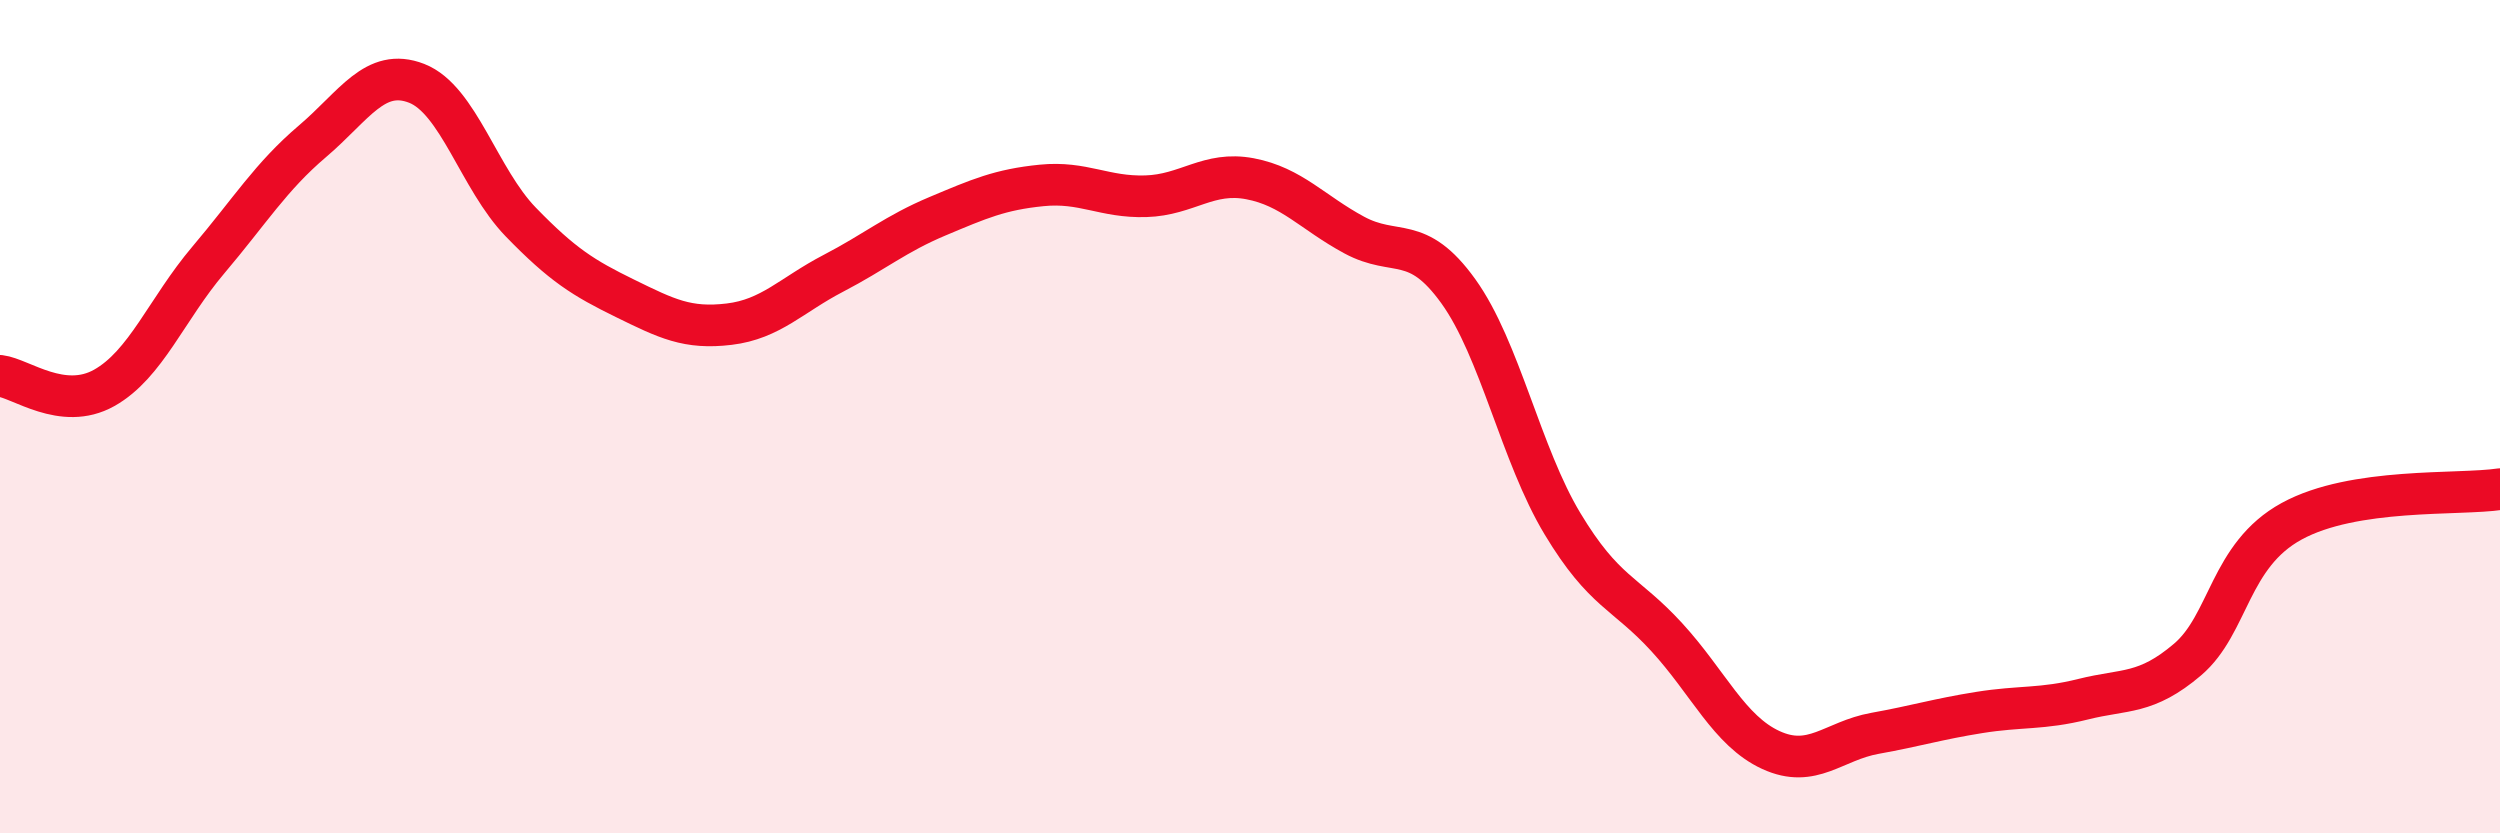 
    <svg width="60" height="20" viewBox="0 0 60 20" xmlns="http://www.w3.org/2000/svg">
      <path
        d="M 0,9.02 C 0.5,9.08 1.5,9.87 2.5,9.31 C 3.5,8.75 4,7.42 5,6.24 C 6,5.06 6.5,4.24 7.5,3.39 C 8.5,2.54 9,1.61 10,2 C 11,2.39 11.5,4.3 12.5,5.33 C 13.5,6.36 14,6.67 15,7.16 C 16,7.65 16.5,7.9 17.5,7.78 C 18.5,7.66 19,7.08 20,6.56 C 21,6.04 21.5,5.61 22.5,5.19 C 23.5,4.77 24,4.55 25,4.45 C 26,4.35 26.5,4.74 27.5,4.71 C 28.5,4.68 29,4.1 30,4.29 C 31,4.48 31.5,5.1 32.5,5.64 C 33.5,6.18 34,5.6 35,6.99 C 36,8.38 36.5,10.91 37.5,12.57 C 38.5,14.23 39,14.2 40,15.29 C 41,16.38 41.5,17.54 42.5,18 C 43.5,18.46 44,17.78 45,17.6 C 46,17.42 46.5,17.26 47.5,17.1 C 48.5,16.94 49,17.03 50,16.78 C 51,16.53 51.5,16.68 52.5,15.83 C 53.5,14.98 53.5,13.33 55,12.51 C 56.5,11.69 59,11.89 60,11.74L60 20L0 20Z"
        fill="#EB0A25"
        opacity="0.1"
        stroke-linecap="round"
        stroke-linejoin="round"
      />
      <path
        d="M 0,9.02 C 0.5,9.08 1.5,9.87 2.5,9.31 C 3.5,8.75 4,7.42 5,6.24 C 6,5.06 6.5,4.24 7.5,3.39 C 8.5,2.54 9,1.61 10,2 C 11,2.39 11.5,4.3 12.5,5.33 C 13.5,6.36 14,6.67 15,7.16 C 16,7.65 16.5,7.9 17.5,7.78 C 18.5,7.66 19,7.08 20,6.56 C 21,6.04 21.5,5.61 22.5,5.19 C 23.5,4.77 24,4.55 25,4.45 C 26,4.35 26.5,4.74 27.5,4.71 C 28.5,4.68 29,4.1 30,4.29 C 31,4.48 31.5,5.1 32.5,5.64 C 33.5,6.18 34,5.6 35,6.99 C 36,8.38 36.5,10.91 37.5,12.57 C 38.5,14.23 39,14.2 40,15.29 C 41,16.38 41.5,17.54 42.5,18 C 43.5,18.46 44,17.78 45,17.6 C 46,17.42 46.5,17.26 47.5,17.1 C 48.5,16.94 49,17.03 50,16.78 C 51,16.53 51.5,16.68 52.5,15.83 C 53.5,14.98 53.5,13.33 55,12.51 C 56.5,11.69 59,11.89 60,11.74"
        stroke="#EB0A25"
        stroke-width="1"
        fill="none"
        stroke-linecap="round"
        stroke-linejoin="round"
      />
    </svg>
  